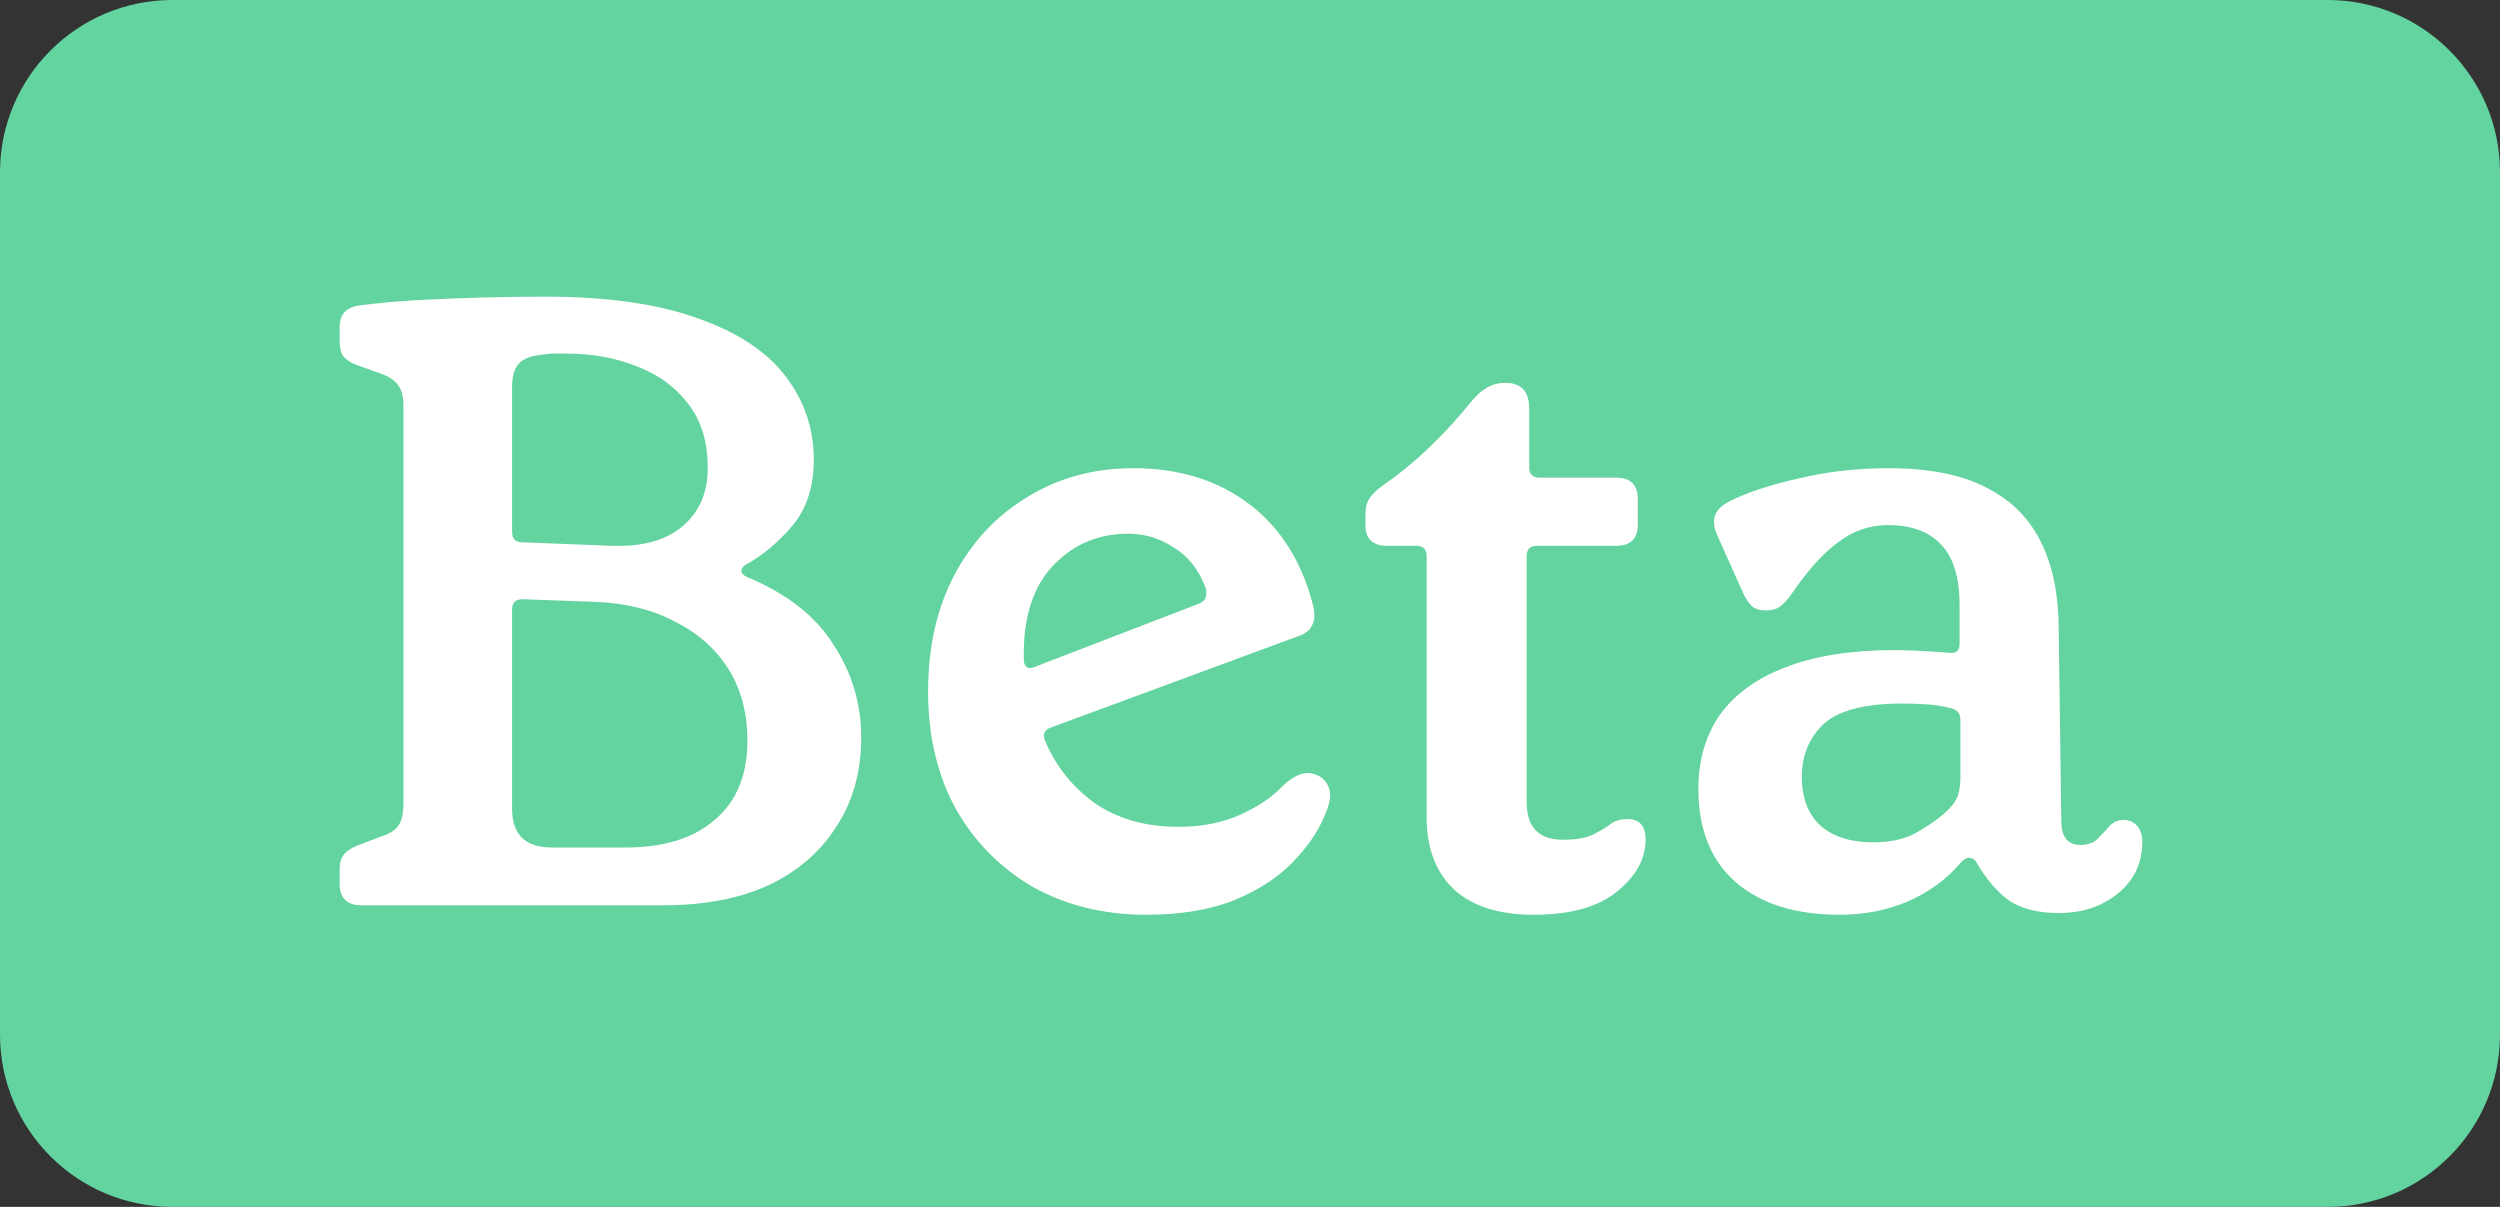 <svg width="29" height="14" viewBox="0 0 29 14" fill="none" xmlns="http://www.w3.org/2000/svg">
<rect x="0" y="0" width="29" height="14" fill="#333333" stroke="none"/>
<g clip-path="url(#clip0_10063_24443)">
<path d="M0 2C0 0.895 0.895 0 2 0H27C28.105 0 29 0.895 29 2V12C29 13.105 28.105 14 27 14H2C0.895 14 0 13.105 0 12V2Z" fill="#63d4a0"/>
<path d="M4.19 10.501C4.024 10.501 3.94 10.418 3.94 10.251V10.081C3.94 10.008 3.957 9.951 3.99 9.911C4.024 9.871 4.074 9.838 4.14 9.811L4.4 9.711C4.507 9.678 4.58 9.635 4.62 9.581C4.66 9.521 4.68 9.438 4.68 9.331V4.701C4.68 4.601 4.66 4.525 4.62 4.471C4.58 4.411 4.51 4.365 4.41 4.331L4.13 4.231C4.064 4.205 4.014 4.171 3.98 4.131C3.954 4.091 3.94 4.031 3.94 3.951V3.791C3.94 3.645 4.02 3.561 4.18 3.541C4.387 3.515 4.61 3.495 4.85 3.481C5.097 3.468 5.347 3.458 5.6 3.451C5.854 3.445 6.094 3.441 6.32 3.441C7.04 3.441 7.63 3.525 8.09 3.691C8.55 3.851 8.89 4.075 9.11 4.361C9.33 4.648 9.44 4.971 9.44 5.331C9.44 5.645 9.357 5.901 9.19 6.101C9.024 6.295 8.844 6.445 8.65 6.551C8.617 6.571 8.6 6.595 8.6 6.621C8.6 6.648 8.62 6.671 8.66 6.691C9.127 6.885 9.464 7.148 9.67 7.481C9.884 7.808 9.99 8.165 9.99 8.551C9.99 8.951 9.894 9.298 9.7 9.591C9.514 9.885 9.25 10.111 8.91 10.271C8.57 10.425 8.167 10.501 7.7 10.501H4.19ZM6.4 9.831H7.26C7.7 9.831 8.044 9.725 8.29 9.511C8.544 9.298 8.67 8.991 8.67 8.591C8.67 8.271 8.597 7.995 8.45 7.761C8.304 7.528 8.097 7.345 7.83 7.211C7.57 7.071 7.26 6.995 6.9 6.981L6.06 6.951C5.98 6.951 5.94 6.991 5.94 7.071V9.381C5.94 9.681 6.094 9.831 6.4 9.831ZM7.09 6.331C7.444 6.345 7.717 6.271 7.91 6.111C8.11 5.945 8.21 5.718 8.21 5.431C8.21 5.125 8.134 4.875 7.98 4.681C7.834 4.488 7.637 4.345 7.39 4.251C7.144 4.151 6.867 4.101 6.56 4.101C6.52 4.101 6.477 4.101 6.43 4.101C6.384 4.101 6.32 4.108 6.24 4.121C6.127 4.135 6.047 4.175 6 4.241C5.96 4.301 5.94 4.381 5.94 4.481V6.171C5.94 6.251 5.98 6.291 6.06 6.291L7.09 6.331ZM15.316 9.011C15.376 9.051 15.412 9.108 15.426 9.181C15.439 9.248 15.419 9.341 15.366 9.461C15.286 9.655 15.156 9.841 14.976 10.021C14.802 10.195 14.576 10.338 14.296 10.451C14.016 10.558 13.682 10.611 13.296 10.611C12.809 10.611 12.372 10.505 11.986 10.291C11.606 10.071 11.306 9.768 11.086 9.381C10.872 8.988 10.766 8.535 10.766 8.021C10.766 7.501 10.869 7.048 11.076 6.661C11.282 6.275 11.566 5.975 11.926 5.761C12.286 5.541 12.692 5.431 13.146 5.431C13.679 5.431 14.129 5.571 14.496 5.851C14.862 6.131 15.109 6.528 15.236 7.041C15.256 7.135 15.249 7.208 15.216 7.261C15.189 7.315 15.136 7.355 15.056 7.381L12.186 8.441C12.112 8.468 12.092 8.521 12.126 8.601C12.252 8.895 12.446 9.135 12.706 9.321C12.972 9.501 13.292 9.591 13.666 9.591C13.939 9.591 14.179 9.545 14.386 9.451C14.592 9.358 14.756 9.248 14.876 9.121C14.942 9.055 15.012 9.008 15.086 8.981C15.159 8.955 15.236 8.965 15.316 9.011ZM13.086 6.191C12.739 6.191 12.449 6.315 12.216 6.561C11.989 6.801 11.876 7.141 11.876 7.581C11.876 7.588 11.876 7.601 11.876 7.621C11.876 7.635 11.876 7.651 11.876 7.671C11.882 7.705 11.896 7.728 11.916 7.741C11.936 7.755 11.969 7.751 12.016 7.731L13.886 7.011C13.926 6.998 13.956 6.978 13.976 6.951C13.996 6.918 13.999 6.875 13.986 6.821C13.906 6.608 13.782 6.451 13.616 6.351C13.456 6.245 13.279 6.191 13.086 6.191ZM17.789 10.611C17.383 10.611 17.073 10.511 16.859 10.311C16.653 10.111 16.549 9.835 16.549 9.481V6.451C16.549 6.371 16.509 6.331 16.429 6.331H16.089C15.923 6.331 15.839 6.251 15.839 6.091V5.961C15.839 5.895 15.853 5.838 15.879 5.791C15.906 5.745 15.956 5.695 16.029 5.641C16.229 5.501 16.416 5.348 16.589 5.181C16.763 5.015 16.929 4.831 17.089 4.631C17.149 4.565 17.206 4.518 17.259 4.491C17.319 4.458 17.386 4.441 17.459 4.441C17.646 4.441 17.739 4.541 17.739 4.741V5.421C17.739 5.501 17.779 5.541 17.859 5.541H18.749C18.916 5.541 18.999 5.625 18.999 5.791V6.081C18.999 6.248 18.916 6.331 18.749 6.331H17.829C17.749 6.331 17.709 6.371 17.709 6.451V9.301C17.709 9.595 17.849 9.741 18.129 9.741C18.283 9.741 18.399 9.721 18.479 9.681C18.559 9.641 18.626 9.601 18.679 9.561C18.733 9.521 18.799 9.501 18.879 9.501C19.019 9.501 19.089 9.581 19.089 9.741C19.089 9.961 18.979 10.161 18.759 10.341C18.539 10.521 18.216 10.611 17.789 10.611ZM21.341 10.611C20.828 10.611 20.425 10.485 20.131 10.231C19.845 9.978 19.701 9.618 19.701 9.151C19.701 8.818 19.785 8.531 19.951 8.291C20.125 8.051 20.378 7.868 20.711 7.741C21.051 7.608 21.475 7.541 21.981 7.541C22.081 7.541 22.185 7.545 22.291 7.551C22.405 7.558 22.508 7.565 22.601 7.571C22.688 7.585 22.731 7.551 22.731 7.471V7.021C22.731 6.695 22.658 6.458 22.511 6.311C22.371 6.165 22.168 6.091 21.901 6.091C21.688 6.091 21.495 6.158 21.321 6.291C21.148 6.418 20.968 6.618 20.781 6.891C20.735 6.958 20.688 7.008 20.641 7.041C20.601 7.068 20.548 7.081 20.481 7.081C20.415 7.081 20.361 7.065 20.321 7.031C20.281 6.991 20.248 6.941 20.221 6.881L19.921 6.211C19.841 6.038 19.885 5.908 20.051 5.821C20.258 5.715 20.528 5.625 20.861 5.551C21.195 5.471 21.541 5.431 21.901 5.431C22.381 5.431 22.765 5.508 23.051 5.661C23.338 5.808 23.548 6.021 23.681 6.301C23.815 6.575 23.881 6.911 23.881 7.311L23.911 9.521C23.911 9.708 23.985 9.801 24.131 9.801C24.218 9.801 24.285 9.778 24.331 9.731C24.385 9.678 24.431 9.628 24.471 9.581C24.518 9.535 24.571 9.511 24.631 9.511C24.698 9.511 24.751 9.535 24.791 9.581C24.831 9.628 24.851 9.688 24.851 9.761C24.851 10.008 24.758 10.208 24.571 10.361C24.385 10.515 24.155 10.591 23.881 10.591C23.648 10.591 23.458 10.545 23.311 10.451C23.171 10.351 23.045 10.205 22.931 10.011C22.911 9.971 22.881 9.951 22.841 9.951C22.808 9.951 22.775 9.971 22.741 10.011C22.575 10.205 22.368 10.355 22.121 10.461C21.881 10.561 21.621 10.611 21.341 10.611ZM21.731 9.771C21.945 9.771 22.121 9.728 22.261 9.641C22.408 9.555 22.521 9.471 22.601 9.391C22.655 9.338 22.691 9.285 22.711 9.231C22.731 9.171 22.741 9.095 22.741 9.001V8.351C22.741 8.271 22.698 8.225 22.611 8.211C22.538 8.191 22.455 8.178 22.361 8.171C22.268 8.165 22.171 8.161 22.071 8.161C21.631 8.161 21.325 8.241 21.151 8.401C20.985 8.561 20.901 8.765 20.901 9.011C20.901 9.258 20.975 9.448 21.121 9.581C21.268 9.708 21.471 9.771 21.731 9.771Z" fill="#FFFFFF"/>
</g>
<defs>
<clipPath id="clip0_10063_24443">
<rect width="29" height="14" fill="white"/>
</clipPath>
</defs>
</svg>
